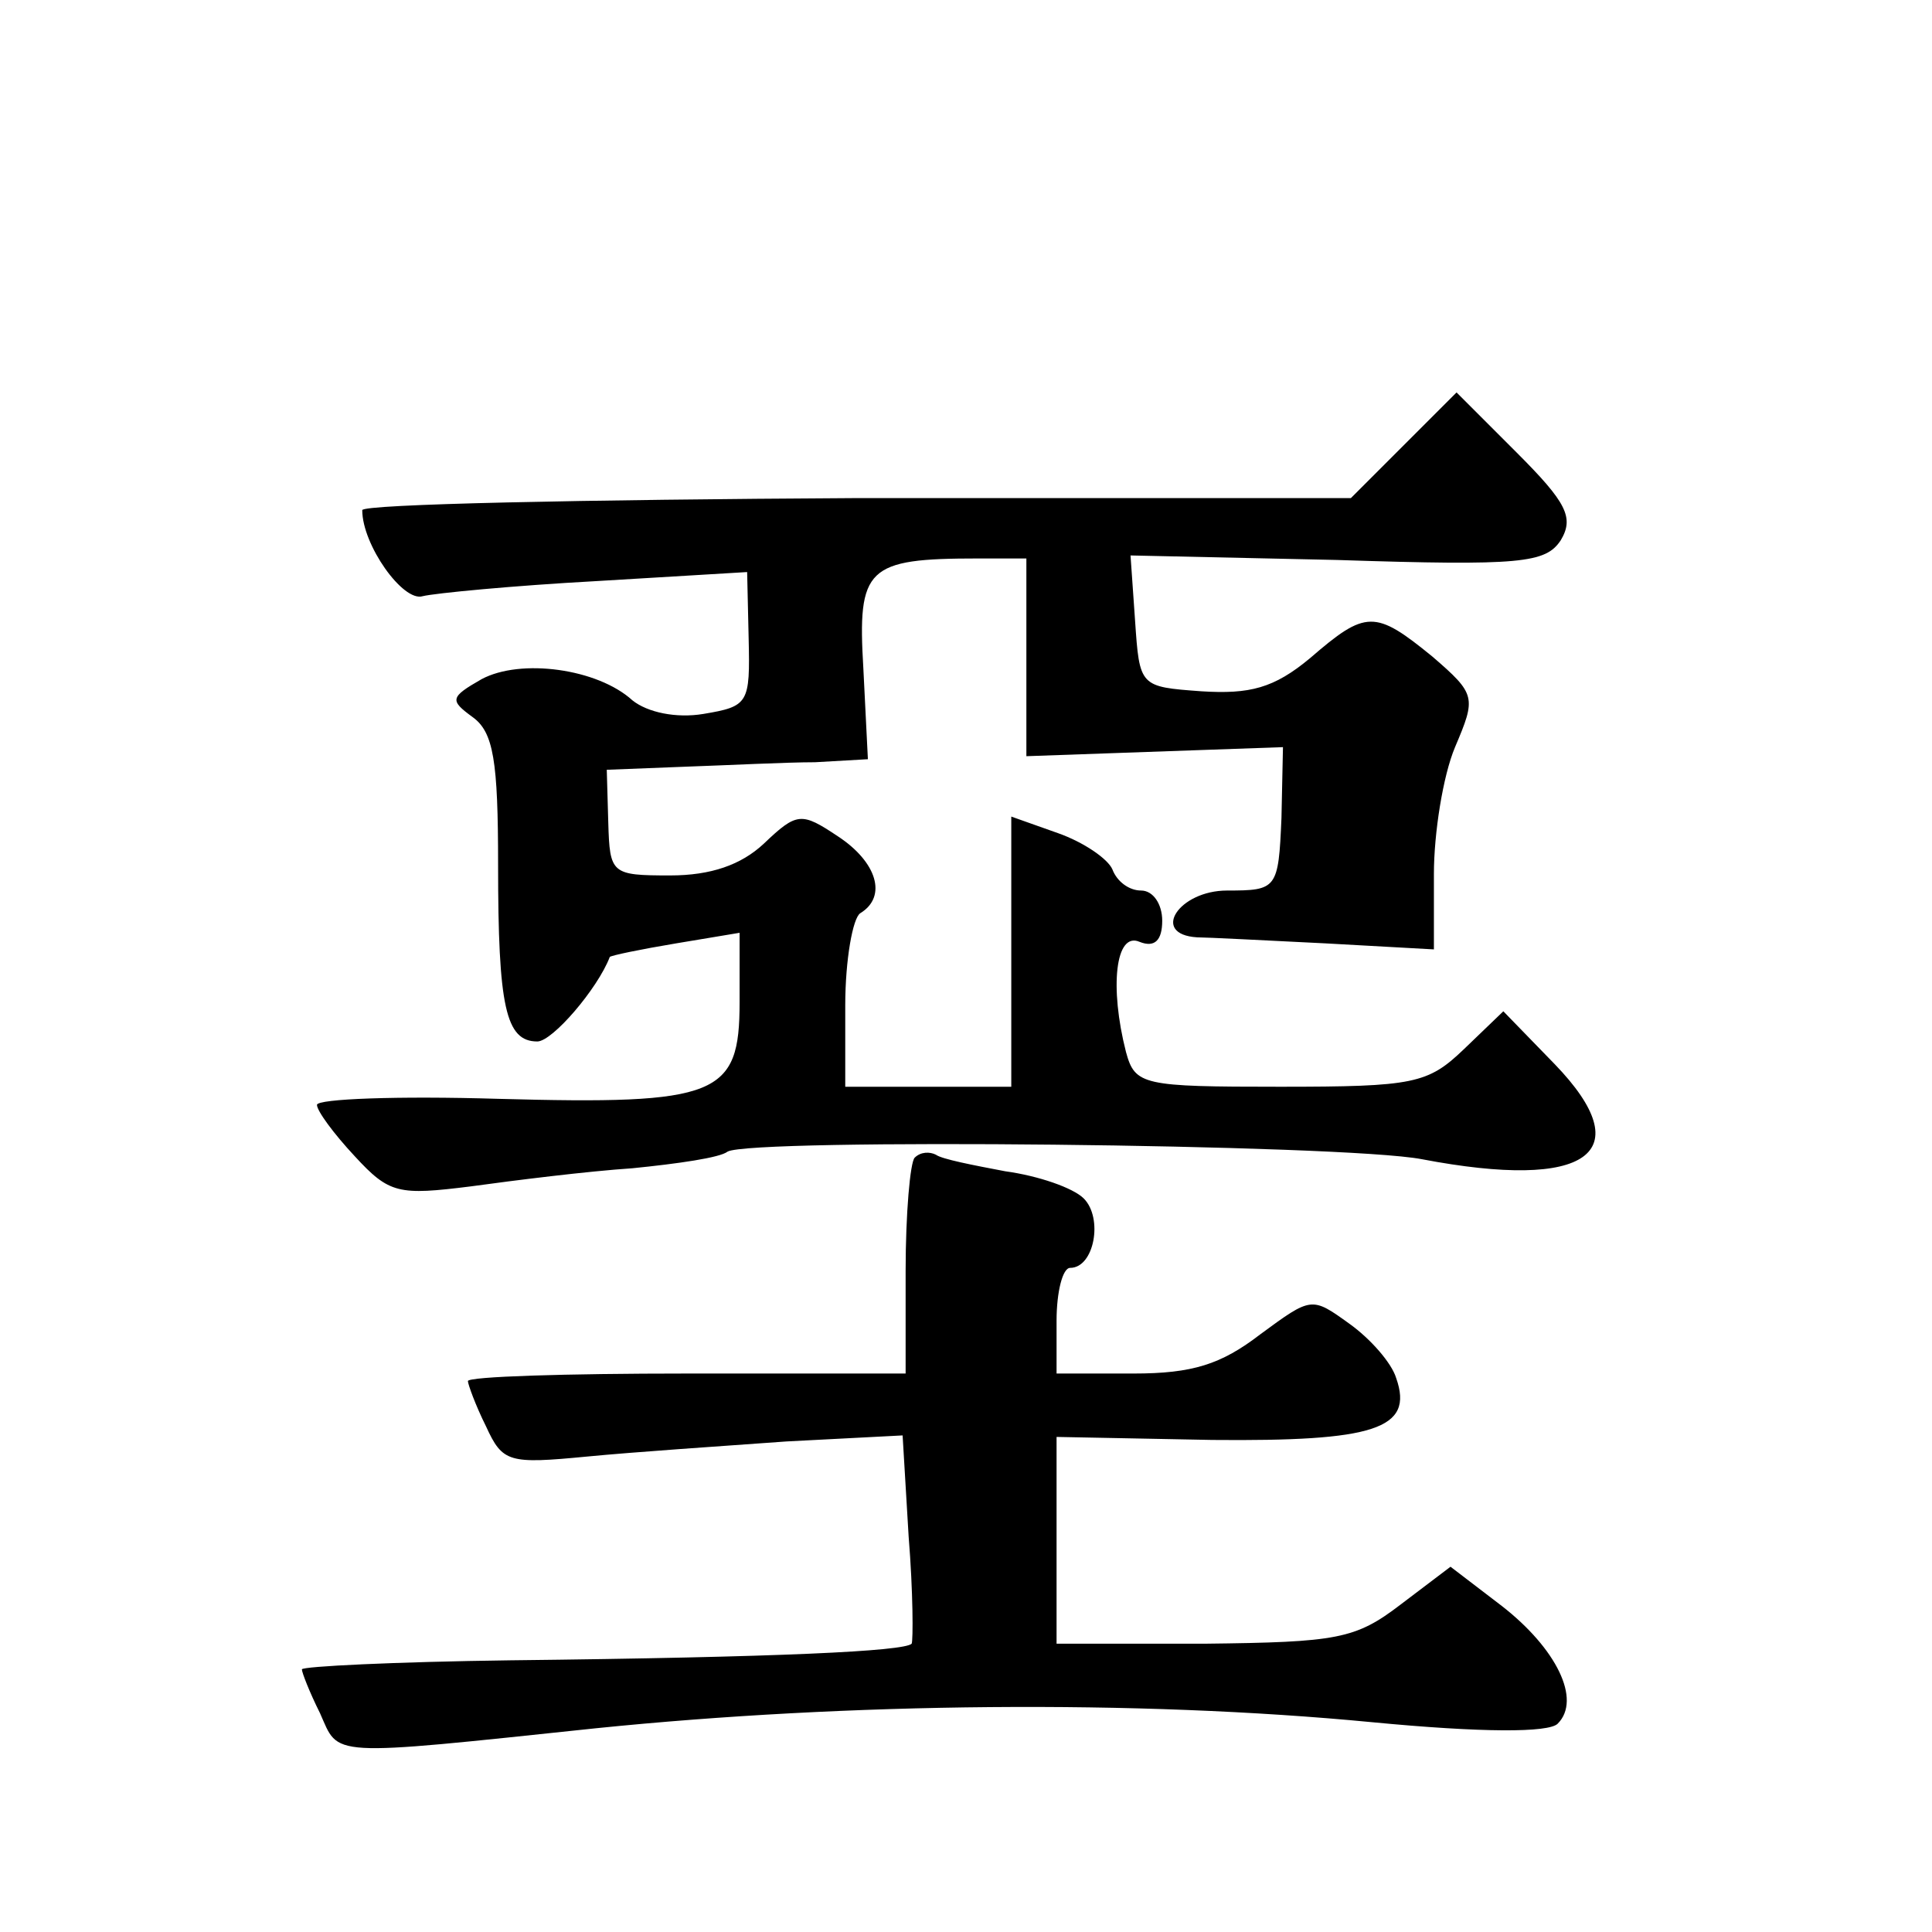 <?xml version="1.0" standalone="no"?>
<!DOCTYPE svg PUBLIC "-//W3C//DTD SVG 20010904//EN"
 "http://www.w3.org/TR/2001/REC-SVG-20010904/DTD/svg10.dtd">
<svg version="1.0" xmlns="http://www.w3.org/2000/svg"
 width="128pt" height="128pt" viewBox="0 0 128 128"
 preserveAspectRatio="xMidYMid meet">
<g transform="translate(0,128) scale(0.1,-0.1)"
fill="#0" stroke="none">
<path d="M930 985 l-35 -35 -328 0 c-180 -1 -327 -4 -327 -8 0 -23 27 -61 40 -57
8 2 60 7 115 10 l100 6 1 -44 c1 -43 0 -45 -30 -50 -18 -3 -37 1 -47 9 -23 21 -74
28 -100 14 -21 -12 -21 -14 -6 -25 14 -10 17 -29 17 -98 0 -94 5 -117 26 -117 10
0 40 35 48 56 1 1 20 5 44 9 l42 7 0 -46 c0 -62 -14 -68 -160 -64 -66 2 -120 0
-120 -4 0 -4 11 -19 25 -34 23 -25 29 -26 77 -20 29 4 77 10 107 12 30 3 58 7 63
11 15 9 408 5 460 -5 110 -21 145 4 88 63 l-34 35 -26 -25 c-24 -23 -33 -25 -122
-25 -91 0 -96 1 -102 23 -11 43 -7 80 9 73 10 -4 15 1 15 14 0 11 -6 20 -14 20
-8 0 -16 6 -19 14 -3 7 -19 18 -36 24 l-31 11 0 -90 0 -89 -55 0 -55 0 0 54 c0
30 5 58 10 61 18 11 11 34 -15 51 -24 16 -27 16 -49 -5 -15 -14 -35 -21 -62 -21
-39 0 -40 1 -41 35 l-1 35 51 2 c29 1 68 3 87 3 l35 2 -3 60 c-4 67 2 73 76 73
l32 0 0 -66 0 -65 85 3 85 3 -1 -47 c-2 -47 -3 -48 -36 -48 -32 0 -51 -29 -20 -31
6 0 45 -2 85 -4 l72 -4 0 50 c0 27 6 65 14 84 14 33 14 35 -15 60 -38 31 -44 31
-81 -1 -24 -20 -40 -24 -72 -22 -41 3 -41 3 -44 47 l-3 43 137 -3 c122 -4 138 -2
148 13 9 15 4 25 -29 58 l-40 40 -35 -35z M606 513 c-3 -3 -6 -37 -6 -75 l0 -68
-145 0 c-80 0 -145 -2 -145 -5 0 -2 5 -16 12 -30 11 -24 15 -25 67 -20 31 3 90
7 132 10 l77 4 4 -67 c3 -37 3 -69 2 -71 -5 -5 -87 -9 -266 -11 -76 -1 -138 -4
-138 -6 0 -2 5 -15 12 -29 13 -29 3 -29 183 -10 167 17 358 19 514 4 73 -7 117
-7 123 -1 16 16 -1 50 -37 78 l-34 26 -33 -25 c-30 -23 -42 -25 -130 -26 l-98 0
0 69 0 68 103 -2 c107 -1 134 7 122 41 -3 10 -17 26 -31 36 -25 18 -25 18 -59 -7
-26 -20 -45 -26 -84 -26 l-51 0 0 35 c0 19 4 35 9 35 16 0 22 33 9 46 -7 7 -30
15 -52 18 -21 4 -42 8 -46 11 -4 2 -10 2 -14 -2z"/>
</g>
</svg>
